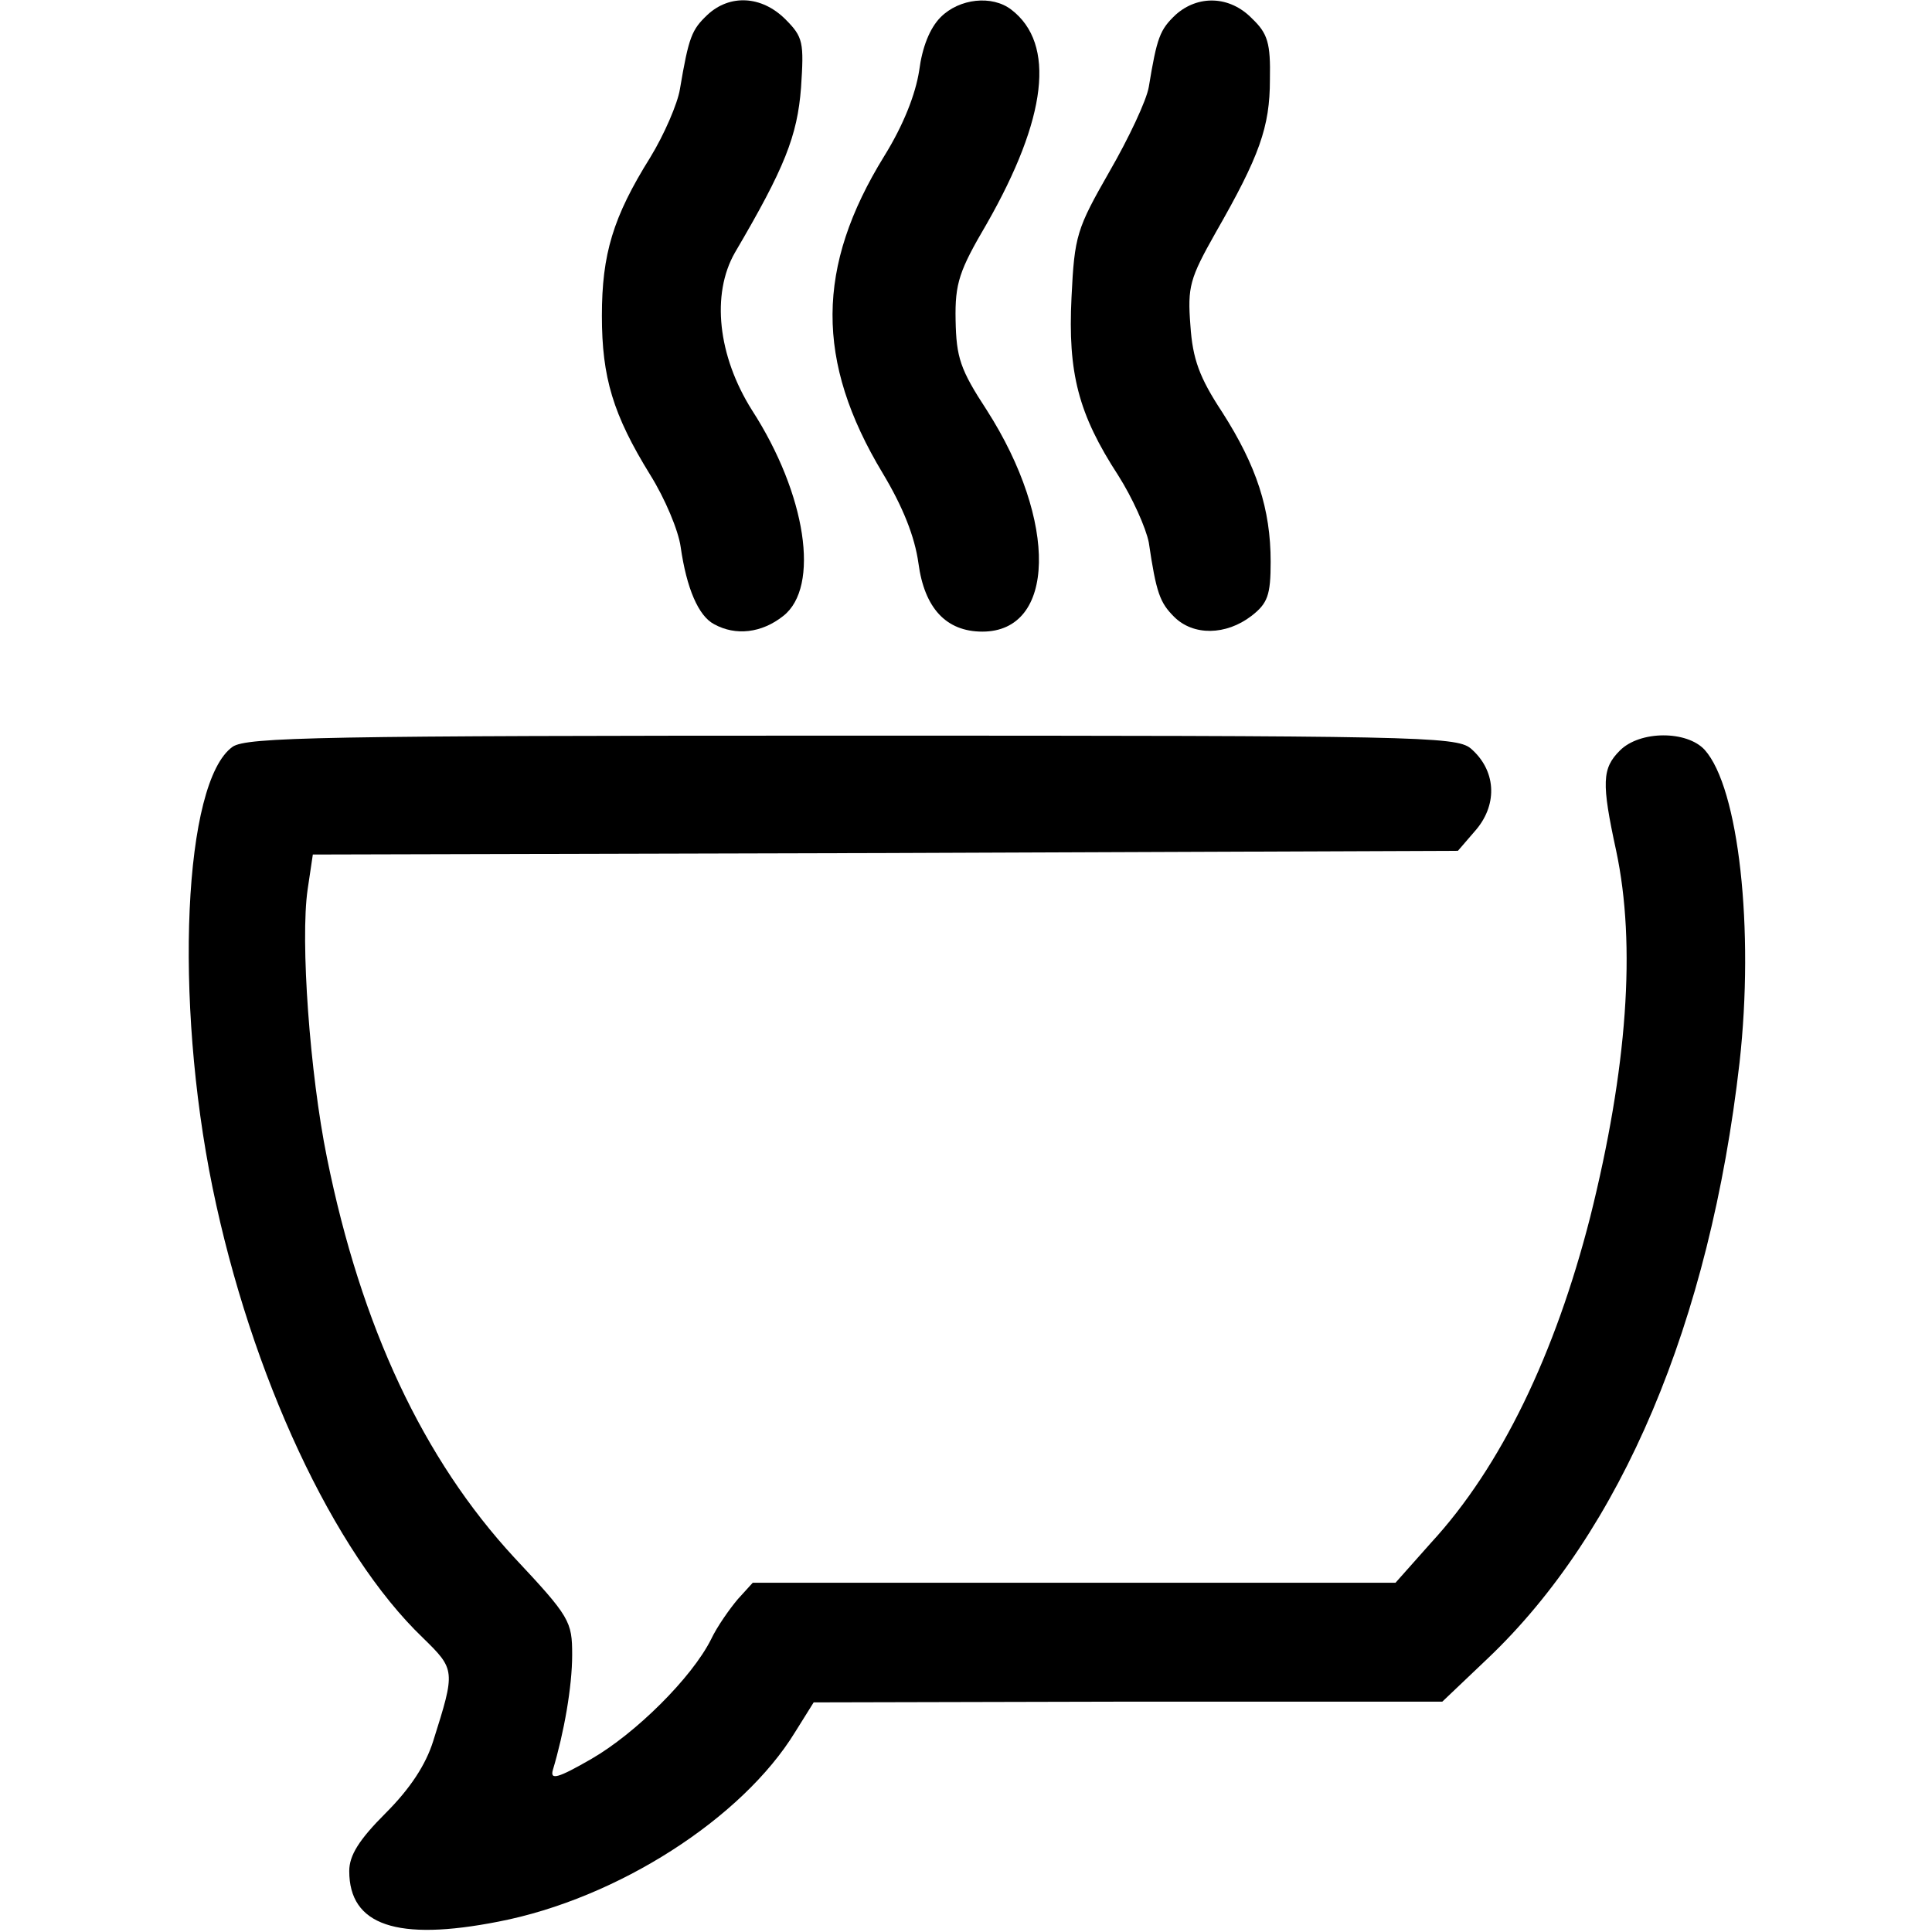 <?xml version="1.0" standalone="no"?>
<!DOCTYPE svg PUBLIC "-//W3C//DTD SVG 20010904//EN"
 "http://www.w3.org/TR/2001/REC-SVG-20010904/DTD/svg10.dtd">
<svg version="1.0" xmlns="http://www.w3.org/2000/svg"
 width="260pt" height="260pt" viewBox="0 0 260 260"
 preserveAspectRatio="xMidYMid meet">
<g transform="translate(0,260) scale(0.1,-0.1)"
fill="#000000" stroke="none">
<path d="M952 2580 c-21 -20 -25 -29 -37 -100 -3 -19 -21 -61 -40 -92 -50 -80
-65 -130 -65 -213 0 -83 15 -133 65 -214 20 -32 38 -75 41 -97 8 -56 24 -93
45 -104 29 -16 64 -12 93 11 50 39 31 164 -42 277 -46 73 -55 156 -23 212 67
114 84 157 89 222 4 61 3 68 -21 92 -32 32 -75 34 -105 6z"/>
<path d="M1266 2577 c-15 -15 -25 -41 -29 -72 -5 -32 -21 -73 -47 -115 -92
-149 -93 -276 -2 -427 27 -45 43 -85 48 -121 8 -60 37 -92 86 -92 99 0 102
148 6 298 -36 55 -41 71 -42 121 -1 50 5 67 42 130 81 142 93 242 33 288 -26
20 -70 15 -95 -10z"/>
<path d="M1582 2580 c-21 -20 -25 -30 -36 -97 -3 -18 -27 -69 -53 -114 -44
-77 -47 -86 -51 -169 -5 -102 9 -157 63 -240 19 -30 37 -70 41 -90 10 -68 15
-81 34 -100 26 -26 70 -25 104 1 22 17 26 28 26 73 0 71 -19 129 -65 201 -31
47 -40 72 -43 117 -4 52 -1 63 34 125 59 103 73 142 73 206 1 49 -3 62 -24 82
-30 31 -73 32 -103 5z"/>
<path d="M313 1595 c-66 -47 -79 -339 -27 -593 52 -253 163 -491 283 -606 44
-43 44 -44 14 -139 -10 -32 -31 -64 -64 -97 -36 -36 -49 -57 -49 -78 0 -73 64
-95 201 -68 160 31 328 139 399 255 l25 40 423 1 423 0 61 58 c180 171 299
452 339 802 20 179 -1 370 -47 421 -24 26 -87 26 -114 -1 -24 -24 -25 -43 -5
-135 27 -127 15 -293 -35 -493 -47 -184 -120 -336 -214 -438 l-48 -54 -432 0
-433 0 -20 -22 c-11 -13 -28 -37 -36 -54 -26 -52 -102 -127 -161 -161 -45 -26
-56 -29 -52 -15 15 50 26 112 26 155 0 45 -3 51 -78 131 -122 132 -206 310
-252 538 -23 113 -36 292 -26 361 l7 47 770 2 771 3 25 29 c29 35 26 80 -8
109 -20 16 -75 17 -833 17 -714 0 -814 -2 -833 -15z"/>
</g>
</svg>
